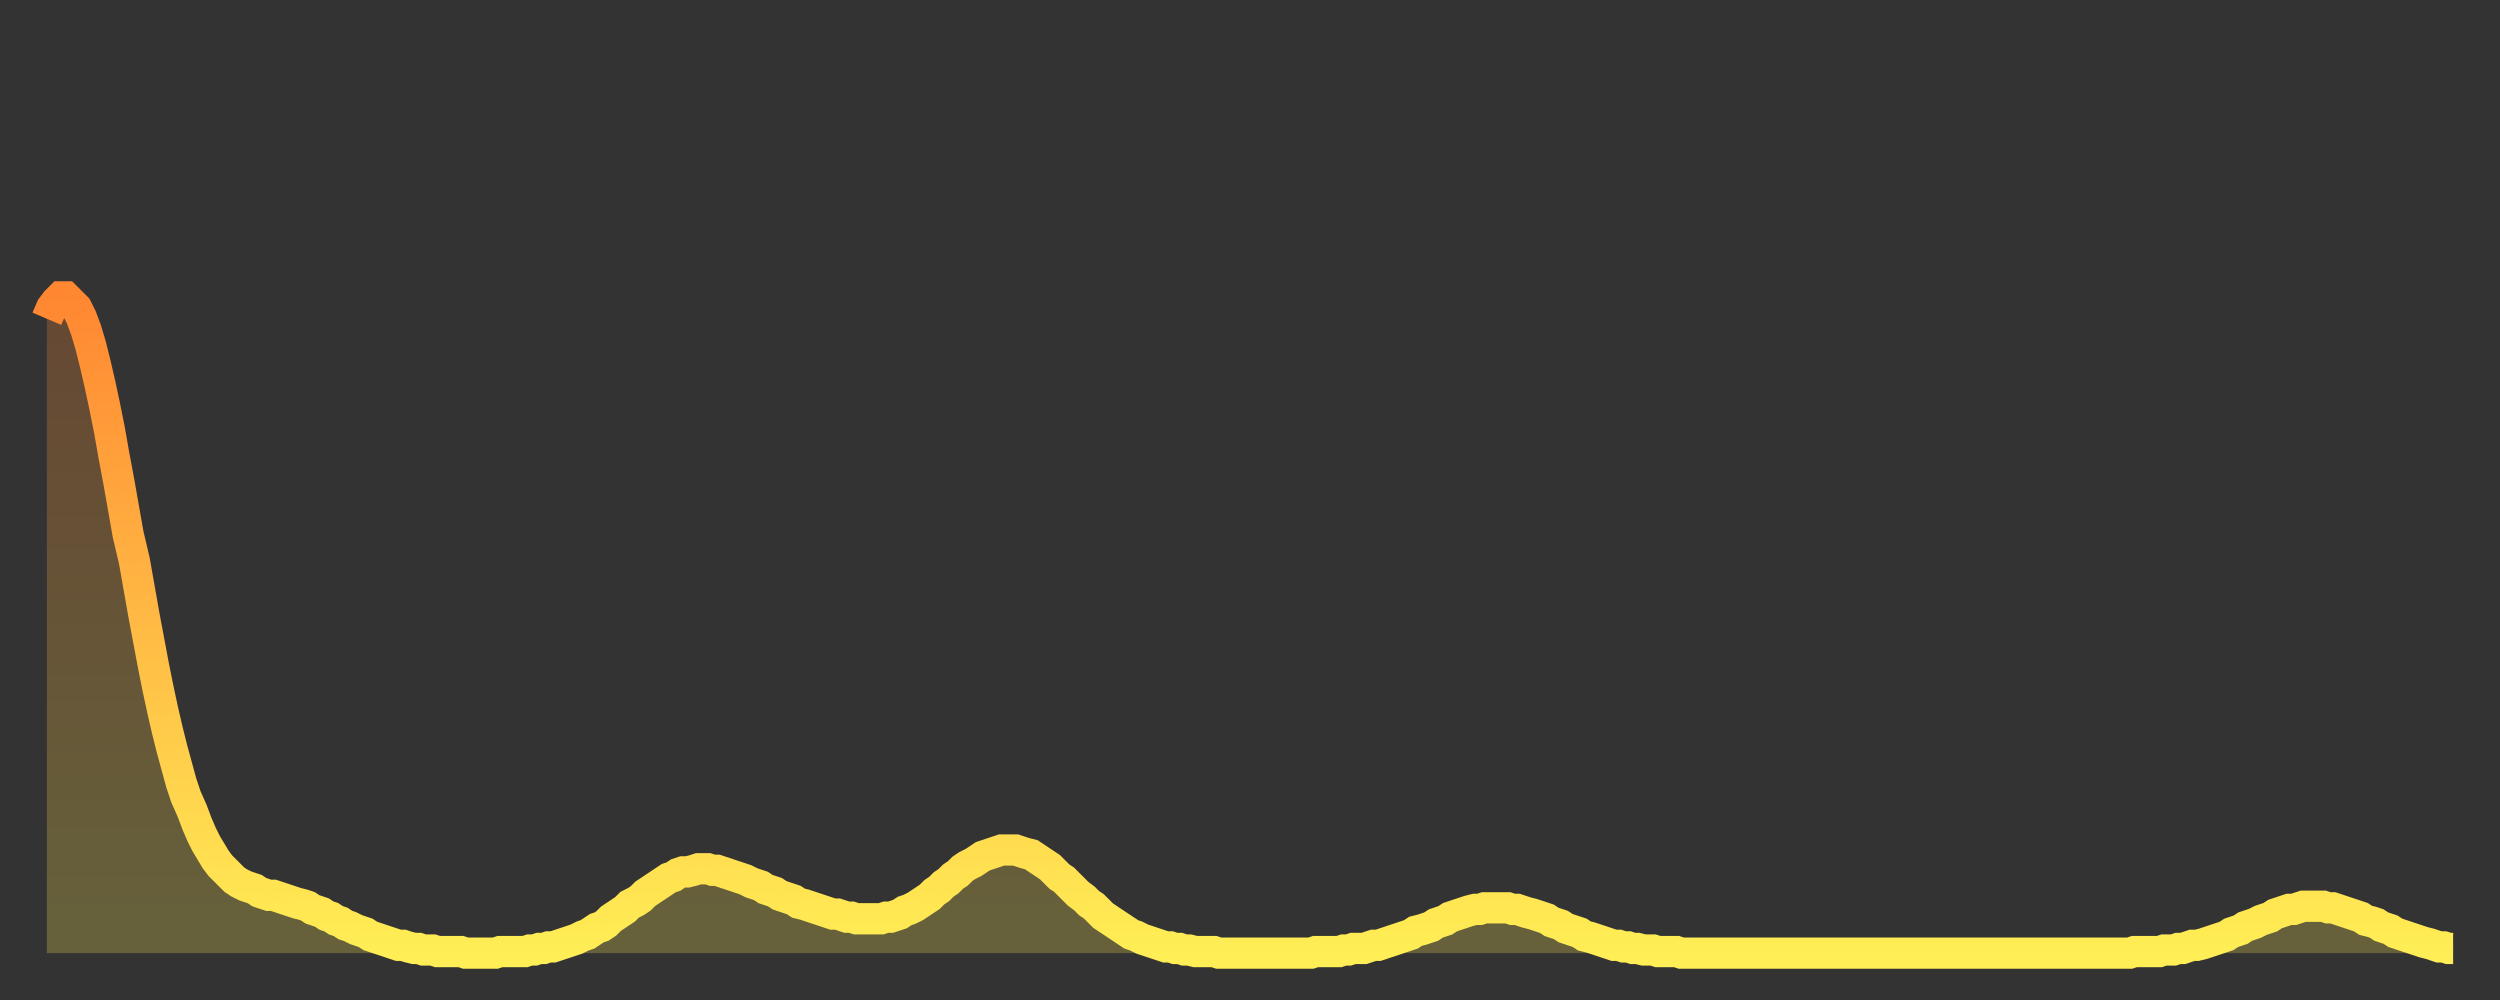 <?xml version="1.0" encoding="utf-8" ?>
<svg baseProfile="full" height="64" version="1.1" width="160" xmlns="http://www.w3.org/2000/svg" xmlns:ev="http://www.w3.org/2001/xml-events" xmlns:xlink="http://www.w3.org/1999/xlink"><rect width="100%" height="100%" fill="#333333" stroke="none"/><defs><linearGradient id="id20410" x1="0" x2="0" y1="0" y2="1"><stop offset="0%" stop-color="#ff8732" /><stop offset="50%" stop-color="#ffba44" /><stop offset="100%" stop-color="#ffee55" /></linearGradient></defs><g transform="translate(3,3)"><g><path d="M 0.0 17.4 0.3 16.7 0.6 16.3 0.9 16.0 1.2 16.0 1.5 16.3 1.9 16.7 2.2 17.3 2.5 18.1 2.8 19.1 3.1 20.3 3.4 21.6 3.7 23.0 4.0 24.5 4.3 26.2 4.6 27.8 4.9 29.5 5.2 31.2 5.6 32.9 5.9 34.6 6.2 36.3 6.5 37.9 6.8 39.5 7.1 41.0 7.4 42.4 7.7 43.7 8.0 44.9 8.3 46.0 8.6 47.1 8.9 48.0 9.3 48.9 9.6 49.7 9.9 50.4 10.2 51.0 10.5 51.5 10.8 52.0 11.1 52.4 11.4 52.7 11.7 53.0 12.0 53.3 12.3 53.5 12.7 53.7 13.0 53.8 13.3 53.9 13.6 54.1 13.9 54.2 14.2 54.3 14.5 54.3 14.8 54.4 15.1 54.5 15.4 54.6 15.7 54.7 16.0 54.8 16.4 54.9 16.7 55.0 17.0 55.2 17.3 55.3 17.6 55.4 17.9 55.6 18.2 55.7 18.5 55.9 18.8 56.0 19.1 56.2 19.4 56.3 19.8 56.5 20.1 56.6 20.4 56.7 20.7 56.9 21.0 57.0 21.3 57.1 21.6 57.2 21.9 57.3 22.2 57.4 22.5 57.5 22.8 57.5 23.1 57.6 23.5 57.7 23.8 57.7 24.1 57.8 24.4 57.8 24.7 57.8 25.0 57.9 25.3 57.9 25.6 57.9 25.9 57.9 26.2 57.9 26.5 57.9 26.8 58.0 27.2 58.0 27.5 58.0 27.8 58.0 28.1 58.0 28.4 58.0 28.7 58.0 29.0 57.9 29.3 57.9 29.6 57.9 29.9 57.9 30.2 57.9 30.6 57.9 30.9 57.8 31.2 57.8 31.5 57.7 31.8 57.7 32.1 57.6 32.4 57.6 32.7 57.5 33.0 57.4 33.3 57.3 33.6 57.2 33.9 57.1 34.3 56.9 34.6 56.8 34.9 56.6 35.2 56.4 35.5 56.3 35.8 56.1 36.1 55.8 36.4 55.6 36.7 55.4 37.0 55.2 37.3 54.9 37.7 54.7 38.0 54.5 38.3 54.2 38.6 54.0 38.9 53.8 39.2 53.6 39.5 53.4 39.8 53.2 40.1 53.1 40.4 52.9 40.7 52.8 41.0 52.8 41.4 52.7 41.7 52.6 42.0 52.6 42.3 52.6 42.6 52.7 42.9 52.7 43.2 52.8 43.5 52.9 43.8 53.0 44.1 53.1 44.4 53.2 44.7 53.3 45.1 53.5 45.4 53.6 45.7 53.7 46.0 53.9 46.3 54.0 46.6 54.1 46.9 54.3 47.2 54.4 47.5 54.5 47.8 54.6 48.1 54.8 48.5 54.9 48.8 55.0 49.1 55.1 49.4 55.2 49.7 55.3 50.0 55.4 50.3 55.5 50.6 55.5 50.9 55.6 51.2 55.7 51.5 55.7 51.8 55.8 52.2 55.8 52.5 55.8 52.8 55.8 53.1 55.8 53.4 55.8 53.7 55.7 54.0 55.7 54.3 55.6 54.6 55.5 54.9 55.3 55.2 55.2 55.6 55.0 55.9 54.8 56.2 54.6 56.5 54.4 56.8 54.1 57.1 53.9 57.4 53.6 57.7 53.4 58.0 53.1 58.3 52.9 58.6 52.6 58.9 52.4 59.3 52.2 59.6 52.0 59.9 51.8 60.2 51.7 60.5 51.6 60.8 51.5 61.1 51.4 61.4 51.4 61.7 51.4 62.0 51.4 62.3 51.5 62.6 51.6 63.0 51.7 63.3 51.9 63.6 52.1 63.9 52.3 64.2 52.5 64.5 52.8 64.8 53.1 65.1 53.3 65.4 53.6 65.7 53.9 66.0 54.2 66.4 54.5 66.7 54.8 67.0 55.0 67.3 55.3 67.6 55.6 67.9 55.8 68.2 56.0 68.5 56.2 68.8 56.4 69.1 56.6 69.4 56.8 69.7 56.9 70.1 57.1 70.4 57.2 70.7 57.3 71.0 57.4 71.3 57.5 71.6 57.6 71.9 57.6 72.2 57.7 72.5 57.7 72.8 57.8 73.1 57.8 73.5 57.9 73.8 57.9 74.1 57.9 74.4 57.9 74.7 57.9 75.0 58.0 75.3 58.0 75.6 58.0 75.9 58.0 76.2 58.0 76.5 58.0 76.8 58.0 77.2 58.0 77.5 58.0 77.8 58.0 78.1 58.0 78.4 58.0 78.7 58.0 79.0 58.0 79.3 58.0 79.6 58.0 79.9 58.0 80.2 58.0 80.5 58.0 80.9 58.0 81.2 57.9 81.5 57.9 81.8 57.9 82.1 57.9 82.4 57.9 82.7 57.9 83.0 57.8 83.3 57.8 83.6 57.7 83.9 57.7 84.3 57.7 84.6 57.6 84.9 57.5 85.2 57.5 85.5 57.4 85.8 57.3 86.1 57.2 86.4 57.1 86.7 57.0 87.0 56.9 87.3 56.8 87.6 56.6 88.0 56.5 88.3 56.4 88.6 56.3 88.9 56.1 89.2 56.0 89.5 55.9 89.8 55.7 90.1 55.6 90.4 55.5 90.7 55.4 91.0 55.3 91.4 55.2 91.7 55.2 92.0 55.1 92.3 55.1 92.6 55.1 92.9 55.1 93.2 55.1 93.5 55.1 93.8 55.2 94.1 55.2 94.4 55.3 94.7 55.4 95.1 55.5 95.4 55.6 95.7 55.7 96.0 55.8 96.3 56.0 96.6 56.1 96.9 56.2 97.2 56.4 97.5 56.5 97.8 56.6 98.1 56.7 98.4 56.9 98.8 57.0 99.1 57.1 99.4 57.2 99.7 57.3 100.0 57.4 100.3 57.5 100.6 57.5 100.9 57.6 101.2 57.6 101.5 57.7 101.8 57.7 102.2 57.8 102.5 57.8 102.8 57.8 103.1 57.9 103.4 57.9 103.7 57.9 104.0 57.9 104.3 57.9 104.6 58.0 104.9 58.0 105.2 58.0 105.5 58.0 105.9 58.0 106.2 58.0 106.5 58.0 106.8 58.0 107.1 58.0 107.4 58.0 107.7 58.0 108.0 58.0 108.3 58.0 108.6 58.0 108.9 58.0 109.3 58.0 109.6 58.0 109.9 58.0 110.2 58.0 110.5 58.0 110.8 58.0 111.1 58.0 111.4 58.0 111.7 58.0 112.0 58.0 112.3 58.0 112.6 58.0 113.0 58.0 113.3 58.0 113.6 58.0 113.9 58.0 114.2 58.0 114.5 58.0 114.8 58.0 115.1 58.0 115.4 58.0 115.7 58.0 116.0 58.0 116.3 58.0 116.7 58.0 117.0 58.0 117.3 58.0 117.6 58.0 117.9 58.0 118.2 58.0 118.5 58.0 118.8 58.0 119.1 58.0 119.4 58.0 119.7 58.0 120.1 58.0 120.4 58.0 120.7 58.0 121.0 58.0 121.3 58.0 121.6 58.0 121.9 58.0 122.2 58.0 122.5 58.0 122.8 58.0 123.1 58.0 123.4 58.0 123.8 58.0 124.1 58.0 124.4 58.0 124.7 58.0 125.0 58.0 125.3 58.0 125.6 58.0 125.9 58.0 126.2 58.0 126.5 58.0 126.8 58.0 127.2 58.0 127.5 58.0 127.8 58.0 128.1 58.0 128.4 58.0 128.7 58.0 129.0 58.0 129.3 58.0 129.6 58.0 129.9 58.0 130.2 58.0 130.5 58.0 130.9 58.0 131.2 58.0 131.5 58.0 131.8 58.0 132.1 58.0 132.4 58.0 132.7 58.0 133.0 58.0 133.3 58.0 133.6 57.9 133.9 57.9 134.2 57.9 134.6 57.9 134.9 57.9 135.2 57.9 135.5 57.8 135.8 57.8 136.1 57.8 136.4 57.7 136.7 57.7 137.0 57.6 137.3 57.5 137.6 57.5 138.0 57.4 138.3 57.3 138.6 57.2 138.9 57.1 139.2 57.0 139.5 56.9 139.8 56.7 140.1 56.6 140.4 56.5 140.7 56.3 141.0 56.2 141.3 56.1 141.7 55.9 142.0 55.8 142.3 55.7 142.6 55.5 142.9 55.4 143.2 55.3 143.5 55.2 143.8 55.2 144.1 55.1 144.4 55.0 144.7 55.0 145.1 55.0 145.4 55.0 145.7 55.0 146.0 55.1 146.3 55.1 146.6 55.2 146.9 55.3 147.2 55.4 147.5 55.5 147.8 55.6 148.1 55.7 148.4 55.9 148.8 56.0 149.1 56.1 149.4 56.3 149.7 56.4 150.0 56.5 150.3 56.7 150.6 56.8 150.9 56.9 151.2 57.0 151.5 57.1 151.8 57.2 152.1 57.3 152.5 57.4 152.8 57.5 153.1 57.6 153.4 57.6 153.7 57.7 154.0 57.7" fill="none" id="graph-curve" opacity="1" stroke="url(#id20410)" stroke-width="2" /><path d="M 0 58 L 0.0 17.4 0.3 16.7 0.6 16.3 0.9 16.0 1.2 16.0 1.5 16.3 1.9 16.7 2.2 17.3 2.5 18.1 2.8 19.1 3.1 20.3 3.4 21.6 3.7 23.0 4.0 24.5 4.3 26.2 4.6 27.8 4.9 29.5 5.2 31.2 5.6 32.9 5.9 34.6 6.2 36.3 6.5 37.9 6.8 39.5 7.1 41.0 7.4 42.4 7.7 43.7 8.0 44.9 8.3 46.0 8.6 47.1 8.9 48.0 9.3 48.9 9.6 49.7 9.9 50.4 10.2 51.0 10.5 51.5 10.8 52.0 11.1 52.4 11.4 52.7 11.7 53.0 12.0 53.3 12.3 53.5 12.7 53.7 13.0 53.8 13.3 53.9 13.6 54.1 13.9 54.2 14.2 54.3 14.5 54.3 14.8 54.4 15.1 54.5 15.4 54.6 15.7 54.7 16.0 54.8 16.4 54.9 16.7 55.0 17.0 55.2 17.3 55.3 17.6 55.4 17.9 55.6 18.2 55.7 18.5 55.9 18.8 56.0 19.1 56.2 19.4 56.3 19.8 56.5 20.1 56.6 20.4 56.7 20.7 56.9 21.0 57.0 21.3 57.1 21.6 57.2 21.9 57.3 22.2 57.4 22.5 57.5 22.8 57.5 23.1 57.6 23.5 57.7 23.8 57.7 24.1 57.8 24.4 57.8 24.7 57.8 25.0 57.9 25.3 57.9 25.6 57.9 25.9 57.9 26.2 57.9 26.5 57.9 26.8 58.0 27.2 58.0 27.5 58.0 27.8 58.0 28.1 58.0 28.4 58.0 28.7 58.0 29.0 57.9 29.3 57.9 29.6 57.9 29.9 57.9 30.2 57.9 30.6 57.9 30.9 57.8 31.2 57.8 31.5 57.7 31.8 57.7 32.1 57.6 32.4 57.6 32.7 57.5 33.0 57.4 33.3 57.3 33.6 57.2 33.9 57.1 34.3 56.9 34.6 56.8 34.9 56.6 35.2 56.4 35.5 56.3 35.8 56.1 36.1 55.8 36.4 55.6 36.7 55.4 37.0 55.2 37.3 54.9 37.7 54.7 38.0 54.5 38.3 54.2 38.6 54.0 38.9 53.8 39.2 53.6 39.5 53.4 39.8 53.2 40.1 53.1 40.4 52.9 40.7 52.8 41.0 52.8 41.4 52.7 41.7 52.6 42.0 52.6 42.3 52.6 42.6 52.7 42.9 52.7 43.2 52.8 43.5 52.9 43.8 53.0 44.1 53.1 44.4 53.2 44.7 53.3 45.1 53.5 45.4 53.6 45.7 53.7 46.0 53.9 46.3 54.0 46.6 54.1 46.9 54.3 47.2 54.4 47.5 54.5 47.8 54.6 48.1 54.8 48.5 54.9 48.8 55.0 49.1 55.1 49.4 55.2 49.7 55.3 50.0 55.4 50.3 55.5 50.6 55.5 50.9 55.6 51.2 55.7 51.5 55.7 51.8 55.8 52.2 55.8 52.5 55.8 52.8 55.8 53.1 55.8 53.4 55.8 53.7 55.7 54.0 55.7 54.3 55.6 54.6 55.5 54.9 55.3 55.2 55.2 55.6 55.0 55.9 54.8 56.2 54.6 56.5 54.4 56.8 54.1 57.1 53.9 57.4 53.6 57.7 53.4 58.0 53.1 58.3 52.9 58.6 52.6 58.9 52.4 59.3 52.2 59.6 52.0 59.9 51.8 60.2 51.7 60.5 51.6 60.8 51.5 61.1 51.4 61.4 51.4 61.7 51.4 62.0 51.4 62.3 51.5 62.6 51.6 63.0 51.7 63.3 51.9 63.6 52.1 63.9 52.3 64.2 52.5 64.5 52.8 64.8 53.1 65.1 53.3 65.4 53.6 65.7 53.9 66.0 54.2 66.4 54.5 66.7 54.8 67.0 55.0 67.3 55.3 67.6 55.6 67.9 55.8 68.2 56.0 68.5 56.2 68.8 56.4 69.1 56.6 69.4 56.8 69.7 56.9 70.1 57.1 70.4 57.2 70.7 57.3 71.0 57.4 71.3 57.5 71.6 57.6 71.9 57.6 72.2 57.7 72.5 57.7 72.8 57.8 73.1 57.8 73.5 57.9 73.8 57.9 74.1 57.9 74.4 57.9 74.7 57.9 75.0 58.0 75.3 58.0 75.6 58.0 75.9 58.0 76.2 58.0 76.5 58.0 76.8 58.0 77.2 58.0 77.5 58.0 77.8 58.0 78.1 58.0 78.4 58.0 78.7 58.0 79.0 58.0 79.3 58.0 79.6 58.0 79.9 58.0 80.2 58.0 80.5 58.0 80.9 58.0 81.2 57.9 81.5 57.9 81.8 57.9 82.1 57.9 82.4 57.9 82.7 57.9 83.0 57.8 83.3 57.8 83.6 57.7 83.9 57.7 84.3 57.7 84.6 57.6 84.9 57.5 85.2 57.5 85.5 57.4 85.8 57.3 86.1 57.2 86.4 57.1 86.7 57.0 87.0 56.9 87.3 56.8 87.6 56.6 88.0 56.5 88.3 56.4 88.6 56.3 88.9 56.1 89.2 56.0 89.5 55.9 89.8 55.7 90.1 55.6 90.4 55.5 90.7 55.4 91.0 55.3 91.4 55.2 91.7 55.2 92.0 55.1 92.3 55.1 92.6 55.1 92.9 55.1 93.2 55.1 93.5 55.1 93.8 55.2 94.1 55.2 94.4 55.3 94.7 55.4 95.1 55.5 95.4 55.6 95.7 55.7 96.0 55.8 96.3 56.0 96.6 56.1 96.9 56.2 97.2 56.4 97.5 56.5 97.8 56.6 98.1 56.7 98.4 56.9 98.8 57.0 99.1 57.1 99.4 57.2 99.7 57.3 100.0 57.4 100.3 57.5 100.6 57.5 100.9 57.6 101.2 57.6 101.5 57.7 101.8 57.7 102.2 57.8 102.5 57.8 102.8 57.8 103.1 57.9 103.4 57.9 103.7 57.9 104.0 57.9 104.3 57.9 104.6 58.0 104.9 58.0 105.2 58.0 105.5 58.0 105.9 58.0 106.2 58.0 106.5 58.0 106.8 58.0 107.1 58.0 107.4 58.0 107.7 58.0 108.0 58.0 108.3 58.0 108.6 58.0 108.9 58.0 109.3 58.0 109.6 58.0 109.9 58.0 110.2 58.0 110.5 58.0 110.8 58.0 111.1 58.0 111.4 58.0 111.7 58.0 112.0 58.0 112.3 58.0 112.6 58.0 113.0 58.0 113.3 58.0 113.6 58.0 113.9 58.0 114.2 58.0 114.5 58.0 114.8 58.0 115.1 58.0 115.4 58.0 115.7 58.0 116.0 58.0 116.3 58.0 116.7 58.0 117.0 58.0 117.3 58.0 117.6 58.0 117.9 58.0 118.2 58.0 118.5 58.0 118.8 58.0 119.1 58.0 119.4 58.0 119.7 58.0 120.1 58.0 120.4 58.0 120.7 58.0 121.0 58.0 121.3 58.0 121.6 58.0 121.9 58.0 122.2 58.0 122.5 58.0 122.8 58.0 123.1 58.0 123.4 58.0 123.8 58.0 124.1 58.0 124.4 58.0 124.7 58.0 125.0 58.0 125.3 58.0 125.6 58.0 125.9 58.0 126.2 58.0 126.5 58.0 126.8 58.0 127.2 58.0 127.5 58.0 127.8 58.0 128.1 58.0 128.4 58.0 128.7 58.0 129.0 58.0 129.3 58.0 129.6 58.0 129.9 58.0 130.2 58.0 130.5 58.0 130.9 58.0 131.2 58.0 131.5 58.0 131.8 58.0 132.1 58.0 132.4 58.0 132.7 58.0 133.0 58.0 133.3 58.0 133.6 57.9 133.9 57.9 134.2 57.9 134.6 57.9 134.9 57.9 135.2 57.9 135.5 57.8 135.8 57.8 136.1 57.8 136.4 57.7 136.7 57.7 137.0 57.6 137.3 57.5 137.6 57.5 138.0 57.4 138.3 57.3 138.6 57.2 138.9 57.1 139.2 57.0 139.5 56.9 139.8 56.7 140.1 56.6 140.4 56.5 140.7 56.3 141.0 56.2 141.3 56.1 141.7 55.9 142.0 55.8 142.3 55.7 142.6 55.5 142.9 55.4 143.2 55.3 143.5 55.2 143.8 55.2 144.1 55.1 144.4 55.0 144.7 55.0 145.1 55.0 145.4 55.0 145.7 55.0 146.0 55.1 146.3 55.1 146.6 55.2 146.9 55.3 147.2 55.4 147.5 55.5 147.8 55.6 148.1 55.7 148.4 55.9 148.8 56.0 149.1 56.1 149.4 56.3 149.7 56.4 150.0 56.5 150.3 56.7 150.6 56.8 150.9 56.9 151.2 57.0 151.5 57.1 151.8 57.2 152.1 57.3 152.5 57.4 152.8 57.5 153.1 57.6 153.4 57.6 153.7 57.7 154.0 57.7 154 58" fill="url(#id20410)" fill-opacity=".25" id="graph-shadow" /></g></g></svg>